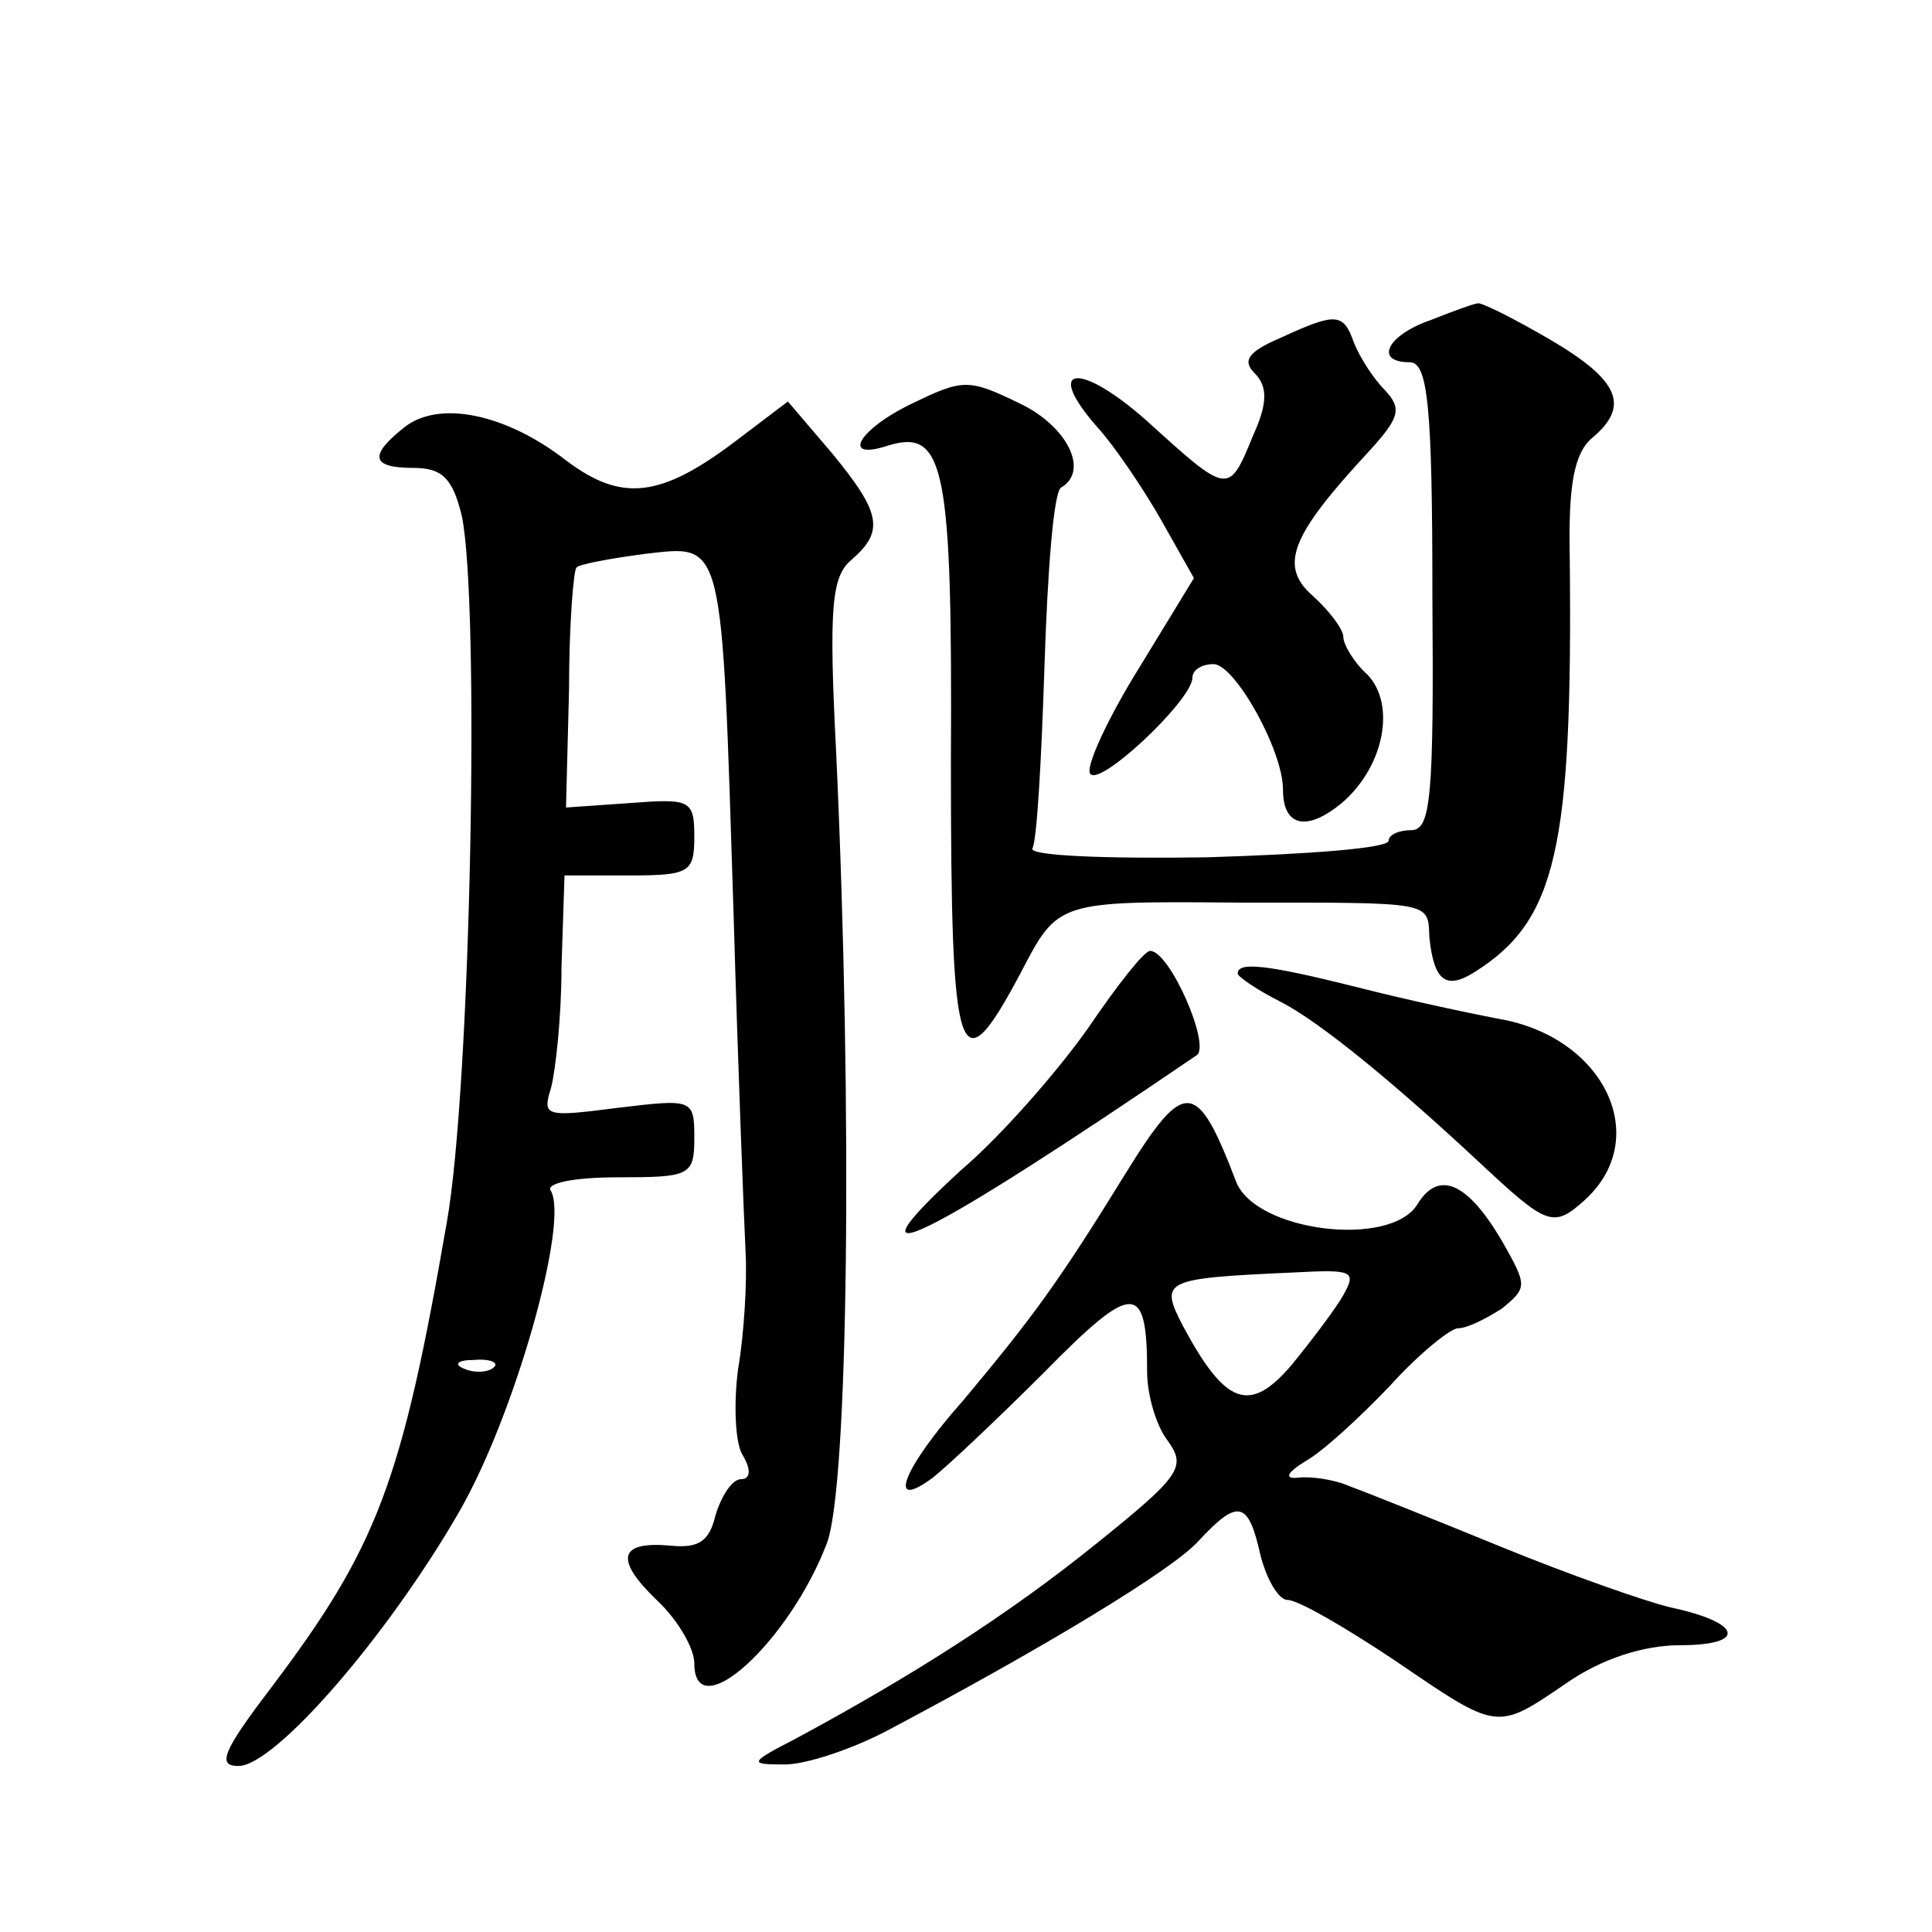 <?xml version="1.0" standalone="no"?>
<!DOCTYPE svg PUBLIC "-//W3C//DTD SVG 20010904//EN"
 "http://www.w3.org/TR/2001/REC-SVG-20010904/DTD/svg10.dtd">
<svg version="1.0" xmlns="http://www.w3.org/2000/svg"
 width="128pt" height="128pt" viewBox="0 0 128 128"
 preserveAspectRatio="xMidYMid meet">
<g transform="translate(0,128) scale(0.1,-0.1)"
fill="#0" stroke="none">
<path d="M948 1068 c-29 -10 -38 -28 -14 -28 12 0 15 -29 15 -155 1 -133 -1 -155
-14 -155 -8 0 -15 -3 -15 -7 0 -5 -54 -9 -121 -11 -66 -1 -118 1 -115 6 3 5 6 59
8 121 2 62 6 115 11 118 19 11 4 41 -28 56 -33 16 -37 16 -70 0 -36 -17 -49 -39
-16 -28 37 11 42 -15 41 -210 0 -201 5 -217 46 -140 25 48 24 48 144 47 130 0 126
1 127 -23 3 -29 11 -35 30 -23 54 34 65 81 63 275 -1 48 3 69 15 79 25 21 18 38
-28 65 -24 14 -46 25 -48 24 -2 0 -16 -5 -31 -11z M848 1056 c-21 -9 -25 -15 -17
-23 9 -9 9 -20 -1 -42 -16 -39 -16 -39 -70 10 -45 40 -69 37 -33 -4 11 -12 30 -40
42 -61 l22 -39 -36 -59 c-20 -32 -35 -64 -33 -70 4 -12 68 48 68 63 0 5 6 9 14
9 14 0 46 -57 46 -83 0 -25 16 -28 39 -9 28 24 36 65 17 85 -9 8 -16 20 -16 25
0 5 -9 17 -20 27 -23 20 -15 40 37 96 20 22 22 28 11 40 -8 8 -17 22 -21 32 -7
20 -12 20 -49 3z M268 997 c-24 -19 -22 -27 6 -27 19 0 26 -7 32 -32 12 -58 6 -378
-10 -468 -30 -173 -46 -215 -117 -309 -32 -42 -35 -51 -21 -51 24 0 98 85 146 168
37 64 73 192 61 213 -4 5 15 9 44 9 48 0 51 1 51 26 0 26 -1 26 -51 20 -47 -6 -50
-6 -44 13 3 11 7 47 7 80 l2 61 43 0 c40 0 43 2 43 26 0 24 -3 25 -42 22 l-43 -3
2 78 c0 43 3 80 5 81 1 2 22 6 45 9 53 6 51 13 59 -238 3 -104 7 -206 8 -225 1
-19 -1 -54 -5 -77 -3 -23 -2 -49 3 -57 6 -10 5 -16 -1 -16 -6 0 -13 -11 -17 -24
-4 -17 -11 -22 -30 -20 -34 3 -37 -9 -9 -36 14 -13 25 -32 25 -42 0 -43 63 14 88
80 14 39 17 284 6 523 -5 97 -3 117 10 128 22 19 20 31 -13 71 l-29 34 -33 -25
c-51 -39 -77 -42 -114 -14 -40 31 -84 40 -107 22z m59 -623 c-3 -3 -12 -4 -19 -1
-8 3 -5 6 6 6 11 1 17 -2 13 -5z M721 599 c-19 -27 -56 -70 -84 -94 -84 -77 -23
-46 156 76 9 7 -18 69 -31 69 -4 0 -22 -23 -41 -51z M820 635 c0 -2 13 -11 29 -19
25 -13 72 -51 131 -106 45 -42 49 -44 70 -25 45 41 13 108 -57 120 -21 4 -63 13
-94 21 -60 15 -79 17 -79 9z M746 503 c-45 -73 -62 -96 -108 -151 -40 -45 -51 -74
-20 -51 9 7 43 39 74 70 59 60 68 60 68 0 0 -15 6 -36 14 -46 12 -17 8 -23 -48
-68 -57 -46 -121 -87 -199 -129 -31 -16 -31 -17 -7 -17 14 0 44 10 67 22 104 55
190 107 207 126 26 28 33 27 41 -9 4 -16 12 -30 18 -30 7 0 38 -18 71 -40 69 -47
67 -47 114 -15 23 16 51 25 75 25 45 0 41 15 -6 25 -17 4 -68 22 -112 40 -44 18
-89 36 -100 40 -11 5 -27 7 -35 6 -9 -1 -8 3 5 11 11 6 36 29 56 50 19 21 40 38
45 38 6 0 18 6 29 13 17 14 17 15 0 45 -23 39 -42 47 -56 24 -18 -29 -107 -18 -120
15 -26 68 -34 69 -73 6z m144 -81 c-5 -9 -21 -30 -34 -46 -28 -33 -44 -27 -72 25
-16 31 -14 32 74 36 38 2 41 1 32 -15z"/>
</g>
</svg>
